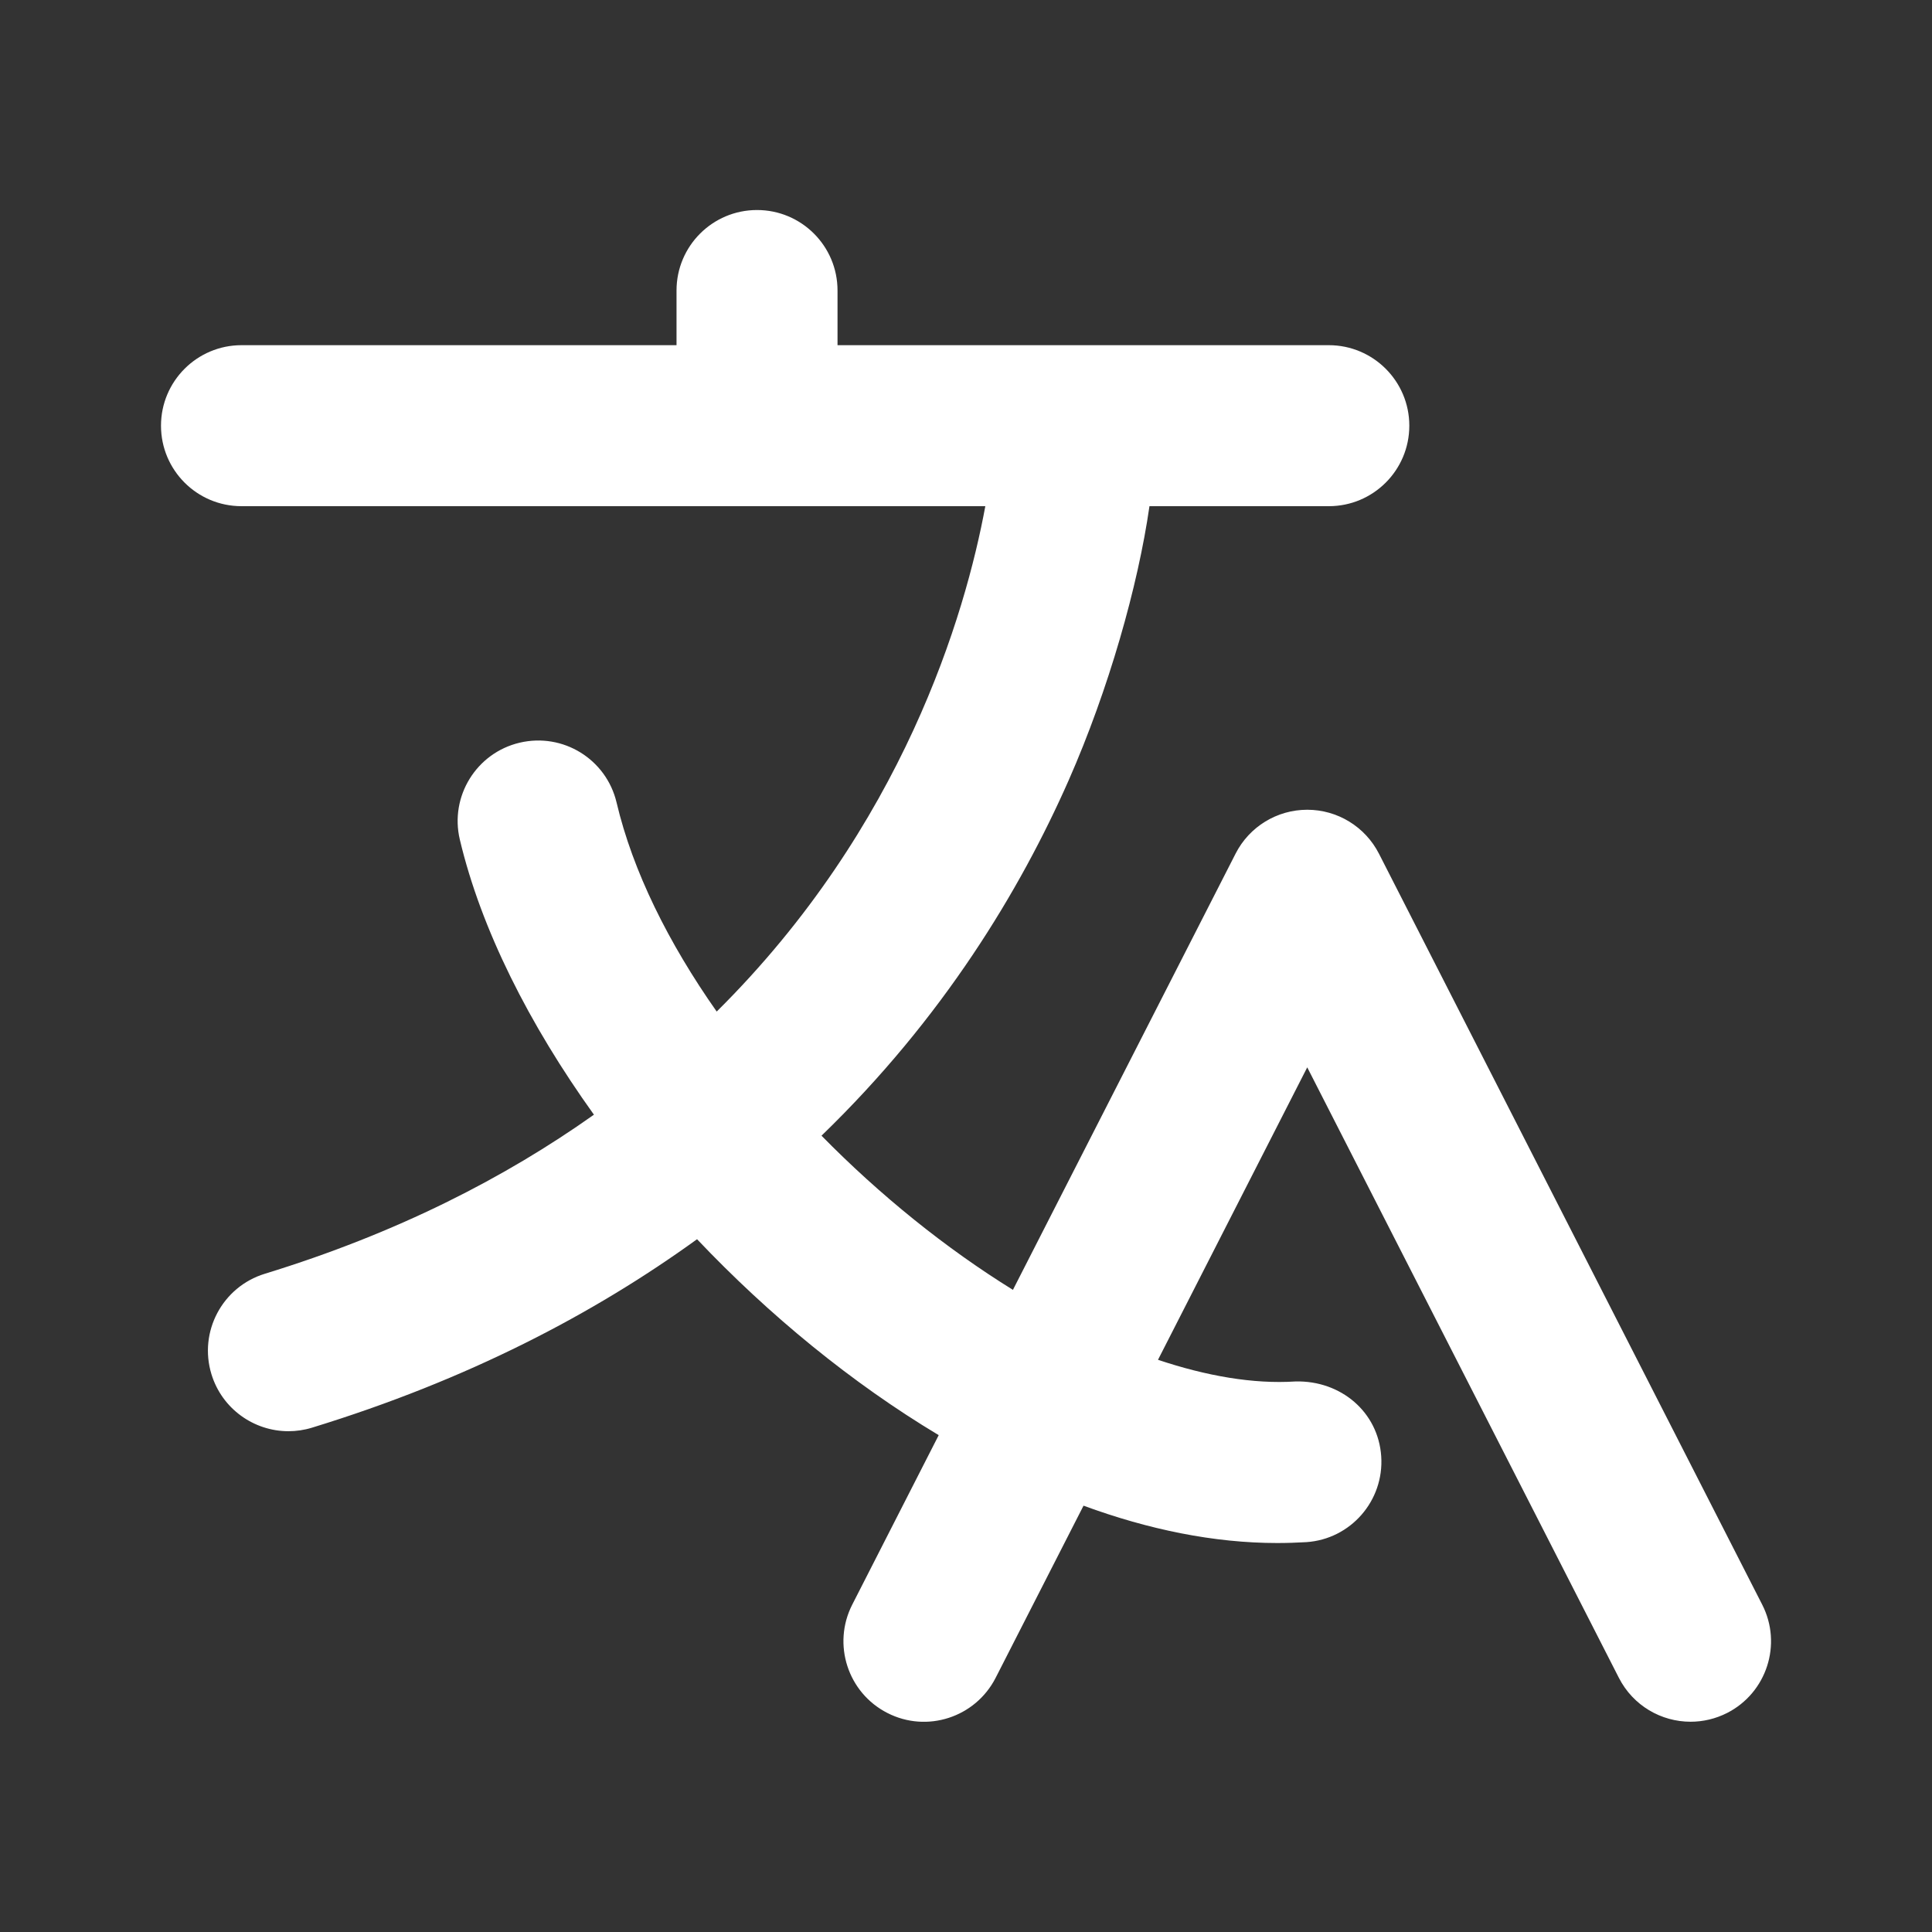 <svg width="24" height="24" viewBox="0 0 24 24" fill="none" xmlns="http://www.w3.org/2000/svg">
<rect x="0" y="0" width="24" height="24" fill="#333333" stroke="none"/>
<path fill-rule="evenodd" clip-rule="evenodd" d="M21.891 19.934L17.13 10.605C16.959 10.27 16.615 10.059 16.239 10.059C15.863 10.059 15.519 10.27 15.349 10.604L12.583 16.023C11.749 15.507 10.933 14.849 10.205 14.108C11.715 12.648 12.672 11.06 13.275 9.694C13.773 8.563 14.137 7.278 14.279 6.288H16.507C17.059 6.288 17.507 5.841 17.507 5.288C17.507 4.736 17.059 4.288 16.507 4.288H10.404V3.609C10.404 3.056 9.956 2.609 9.404 2.609C8.852 2.609 8.404 3.056 8.404 3.609V4.288H3C2.448 4.288 2 4.736 2 5.288C2 5.841 2.448 6.288 3 6.288H12.24C11.992 7.631 11.217 10.272 8.903 12.566C8.305 11.715 7.861 10.825 7.659 9.968C7.531 9.431 6.995 9.099 6.455 9.226C5.918 9.353 5.585 9.892 5.712 10.429C5.976 11.543 6.573 12.724 7.378 13.847C6.275 14.629 4.936 15.318 3.29 15.823C2.762 15.985 2.465 16.544 2.627 17.072C2.759 17.502 3.155 17.779 3.583 17.779C3.68 17.779 3.779 17.765 3.876 17.735C5.807 17.143 7.375 16.323 8.659 15.394C9.553 16.337 10.579 17.179 11.661 17.828L10.587 19.933C10.336 20.425 10.531 21.028 11.023 21.279C11.515 21.531 12.117 21.334 12.368 20.843L13.46 18.704C14.268 19.001 15.081 19.168 15.866 19.168C15.987 19.168 16.108 19.164 16.228 19.157C16.779 19.12 17.195 18.642 17.158 18.091C17.121 17.54 16.656 17.147 16.093 17.161C15.568 17.195 14.987 17.093 14.385 16.892L16.239 13.259L20.11 20.842C20.287 21.189 20.637 21.388 21.001 21.388C21.154 21.388 21.309 21.353 21.455 21.279C21.947 21.028 22.142 20.425 21.891 19.934Z" fill="#ffffff"/>
</svg>
